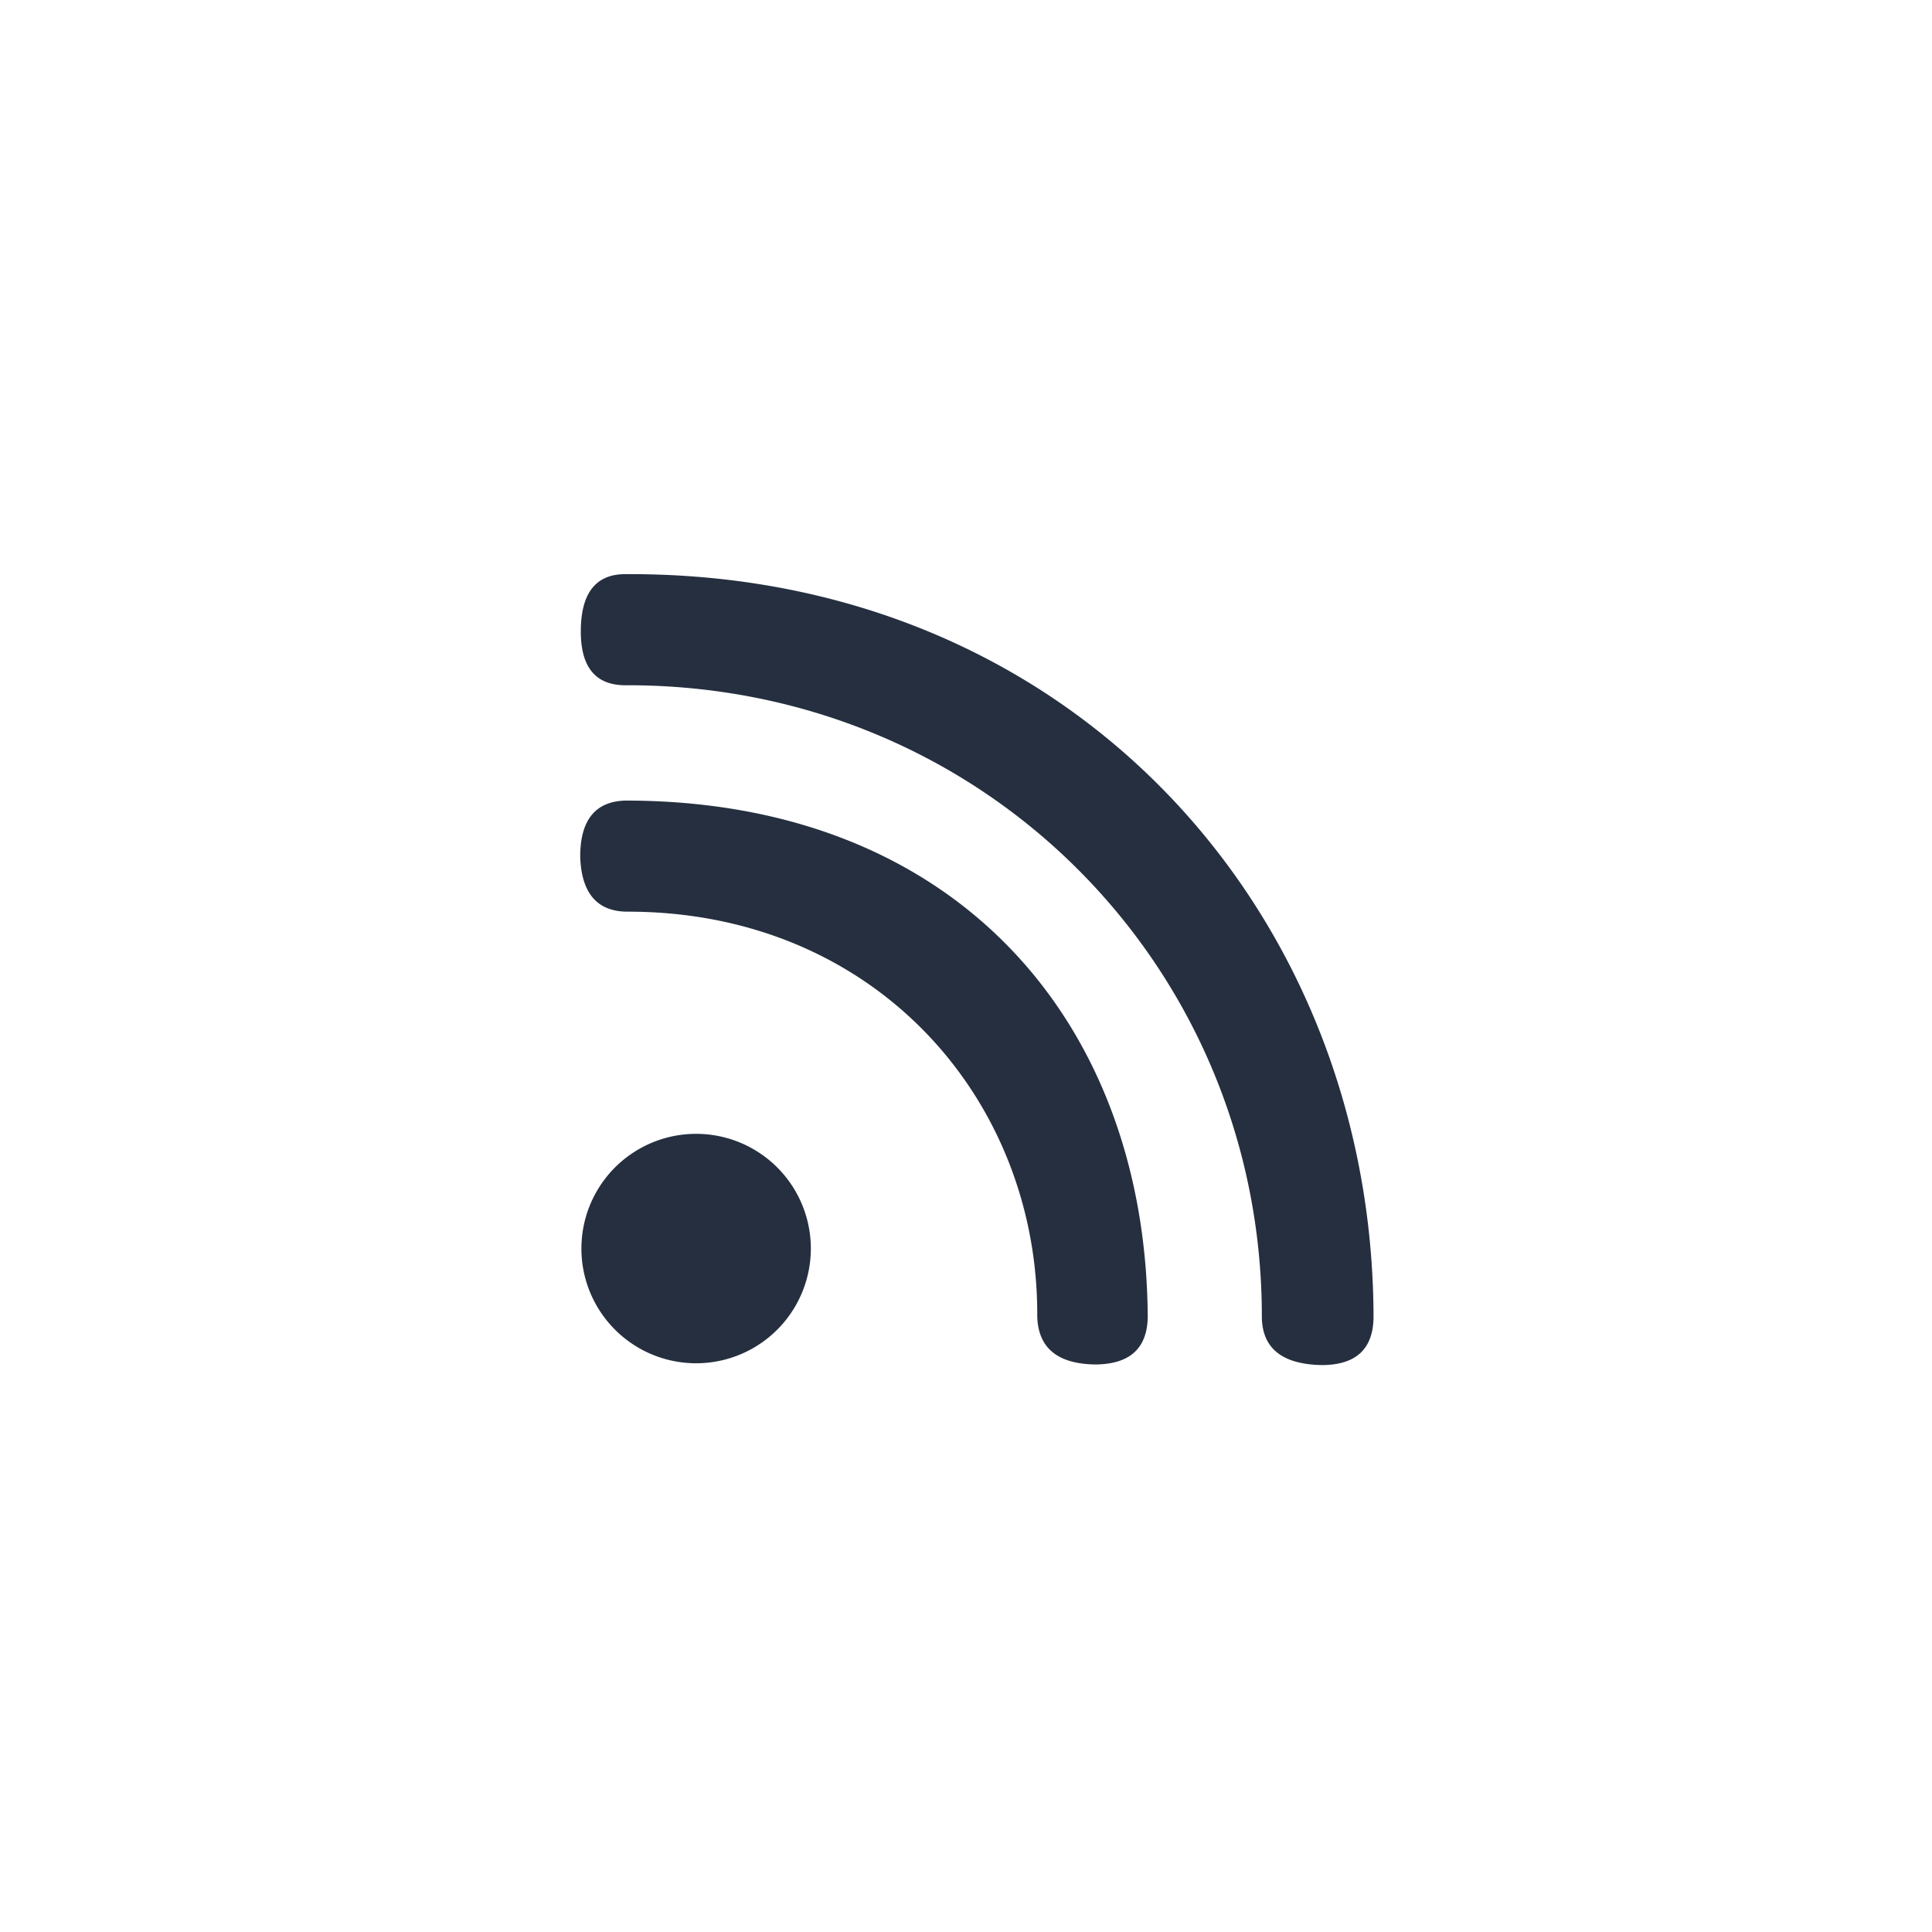 <svg xmlns="http://www.w3.org/2000/svg" viewBox="0 0 32 32">
  <path d="M 9.63 20.68 A 1 1 0 0 0 13.43 20.68 A 1 1 0 0 0 9.63 20.68 Z M 10.38 15.1 Q 9.64 15.09 9.61 14.19 Q 9.61 13.28 10.36 13.26 C 15.84 13.26 18.98 16.93 19.01 21.81 Q 19 22.59 18.15 22.6 Q 17.2 22.59 17.18 21.8 C 17.2 18.21 14.49 15.09 10.38 15.1 Z M 10.36 11.35 Q 9.62 11.35 9.62 10.46 Q 9.62 9.52 10.34 9.51 C 17.74 9.46 22.74 15.11 22.75 21.82 Q 22.74 22.61 21.89 22.61 Q 20.9 22.59 20.9 21.8 C 20.9 16.03 16.3 11.33 10.36 11.35 Z" fill="#252f40"/>
</svg>